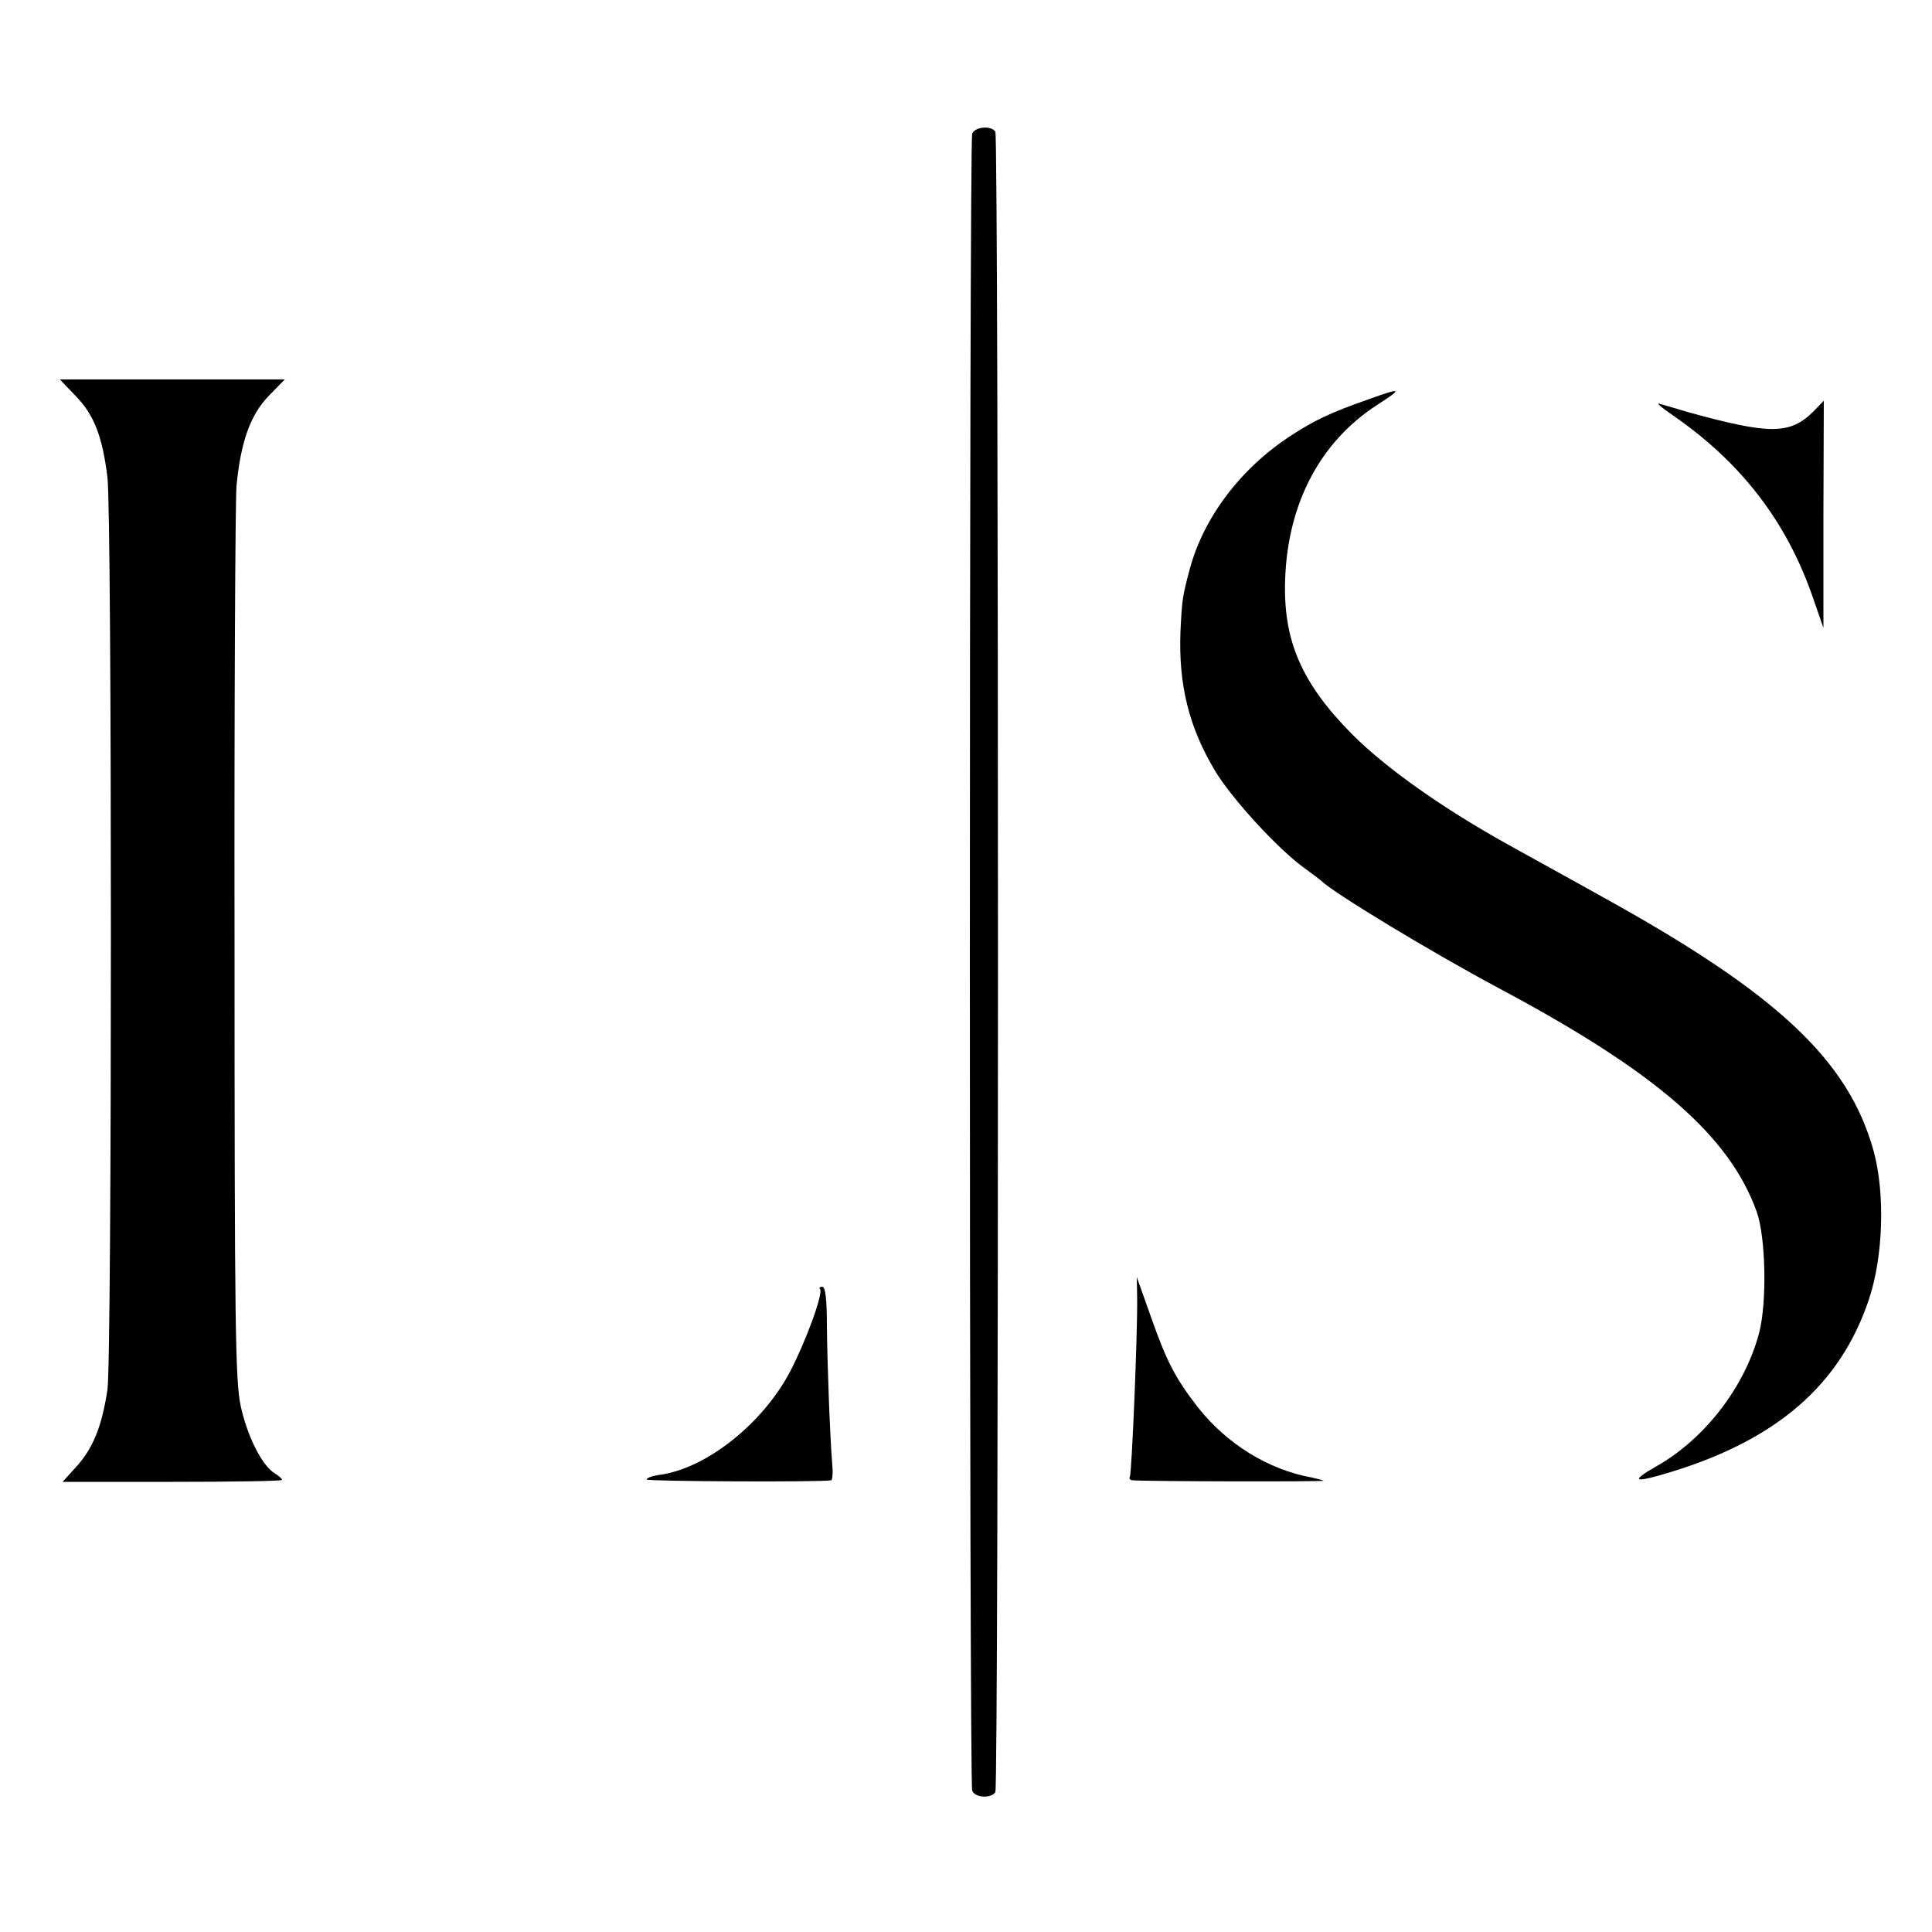<?xml version="1.0" standalone="no"?>
<!DOCTYPE svg PUBLIC "-//W3C//DTD SVG 20010904//EN"
 "http://www.w3.org/TR/2001/REC-SVG-20010904/DTD/svg10.dtd">
<svg version="1.0" xmlns="http://www.w3.org/2000/svg"
 width="500pt" height="500pt" viewBox="0 0 500 500"
 preserveAspectRatio="xMidYMid meet">
<g transform="translate(0,500) scale(0.1,-0.1)"
fill="#000000" stroke="none">
<path d="M2516 4654 c-8 -20 -8 -4268 0 -4288 7 -19 49 -21 60 -4 9 15 9 4281
0 4297 -11 17 -53 13 -60 -5z"/>
<path d="M196 3975 c47 -48 69 -104 82 -210 12 -90 12 -2286 0 -2362 -14 -92
-36 -148 -77 -195 l-39 -43 284 0 c156 0 284 2 284 5 0 3 -9 11 -19 17 -33 20
-71 96 -88 174 -14 66 -16 203 -16 1194 -1 616 2 1150 5 1187 11 115 36 184
83 233 l42 43 -291 0 -291 0 41 -43z"/>
<path d="M3540 3966 c-97 -34 -139 -54 -200 -94 -129 -84 -225 -211 -261 -345
-19 -71 -20 -80 -24 -162 -5 -136 21 -245 89 -359 43 -72 163 -203 231 -252
22 -16 42 -31 45 -34 30 -30 282 -183 460 -278 407 -217 595 -381 666 -577 24
-66 27 -235 7 -313 -36 -139 -140 -275 -265 -346 -72 -41 -60 -45 38 -15 273
84 436 225 510 444 38 111 43 276 13 386 -65 235 -249 408 -704 659 -82 46
-190 105 -240 133 -171 95 -317 198 -405 286 -132 133 -180 244 -174 403 7
196 91 355 238 450 68 44 65 46 -24 14z"/>
<path d="M4331 3924 c176 -122 294 -275 362 -474 l26 -75 0 294 1 294 -27 -28
c-61 -60 -112 -60 -323 -2 -30 9 -64 19 -75 22 -11 4 5 -10 36 -31z"/>
<path d="M2943 1640 c1 -92 -14 -454 -19 -462 -3 -4 1 -9 8 -9 32 -3 497 -4
494 -1 -2 1 -16 5 -30 8 -113 20 -221 87 -296 182 -58 75 -80 117 -120 230
l-38 107 1 -55z"/>
<path d="M2122 1664 c10 -9 -37 -137 -78 -215 -70 -132 -212 -246 -331 -265
-24 -3 -41 -9 -39 -13 3 -5 454 -7 477 -2 3 0 5 18 3 39 -6 73 -13 259 -14
360 0 71 -4 102 -12 102 -6 0 -9 -3 -6 -6z"/>
</g>
</svg>
